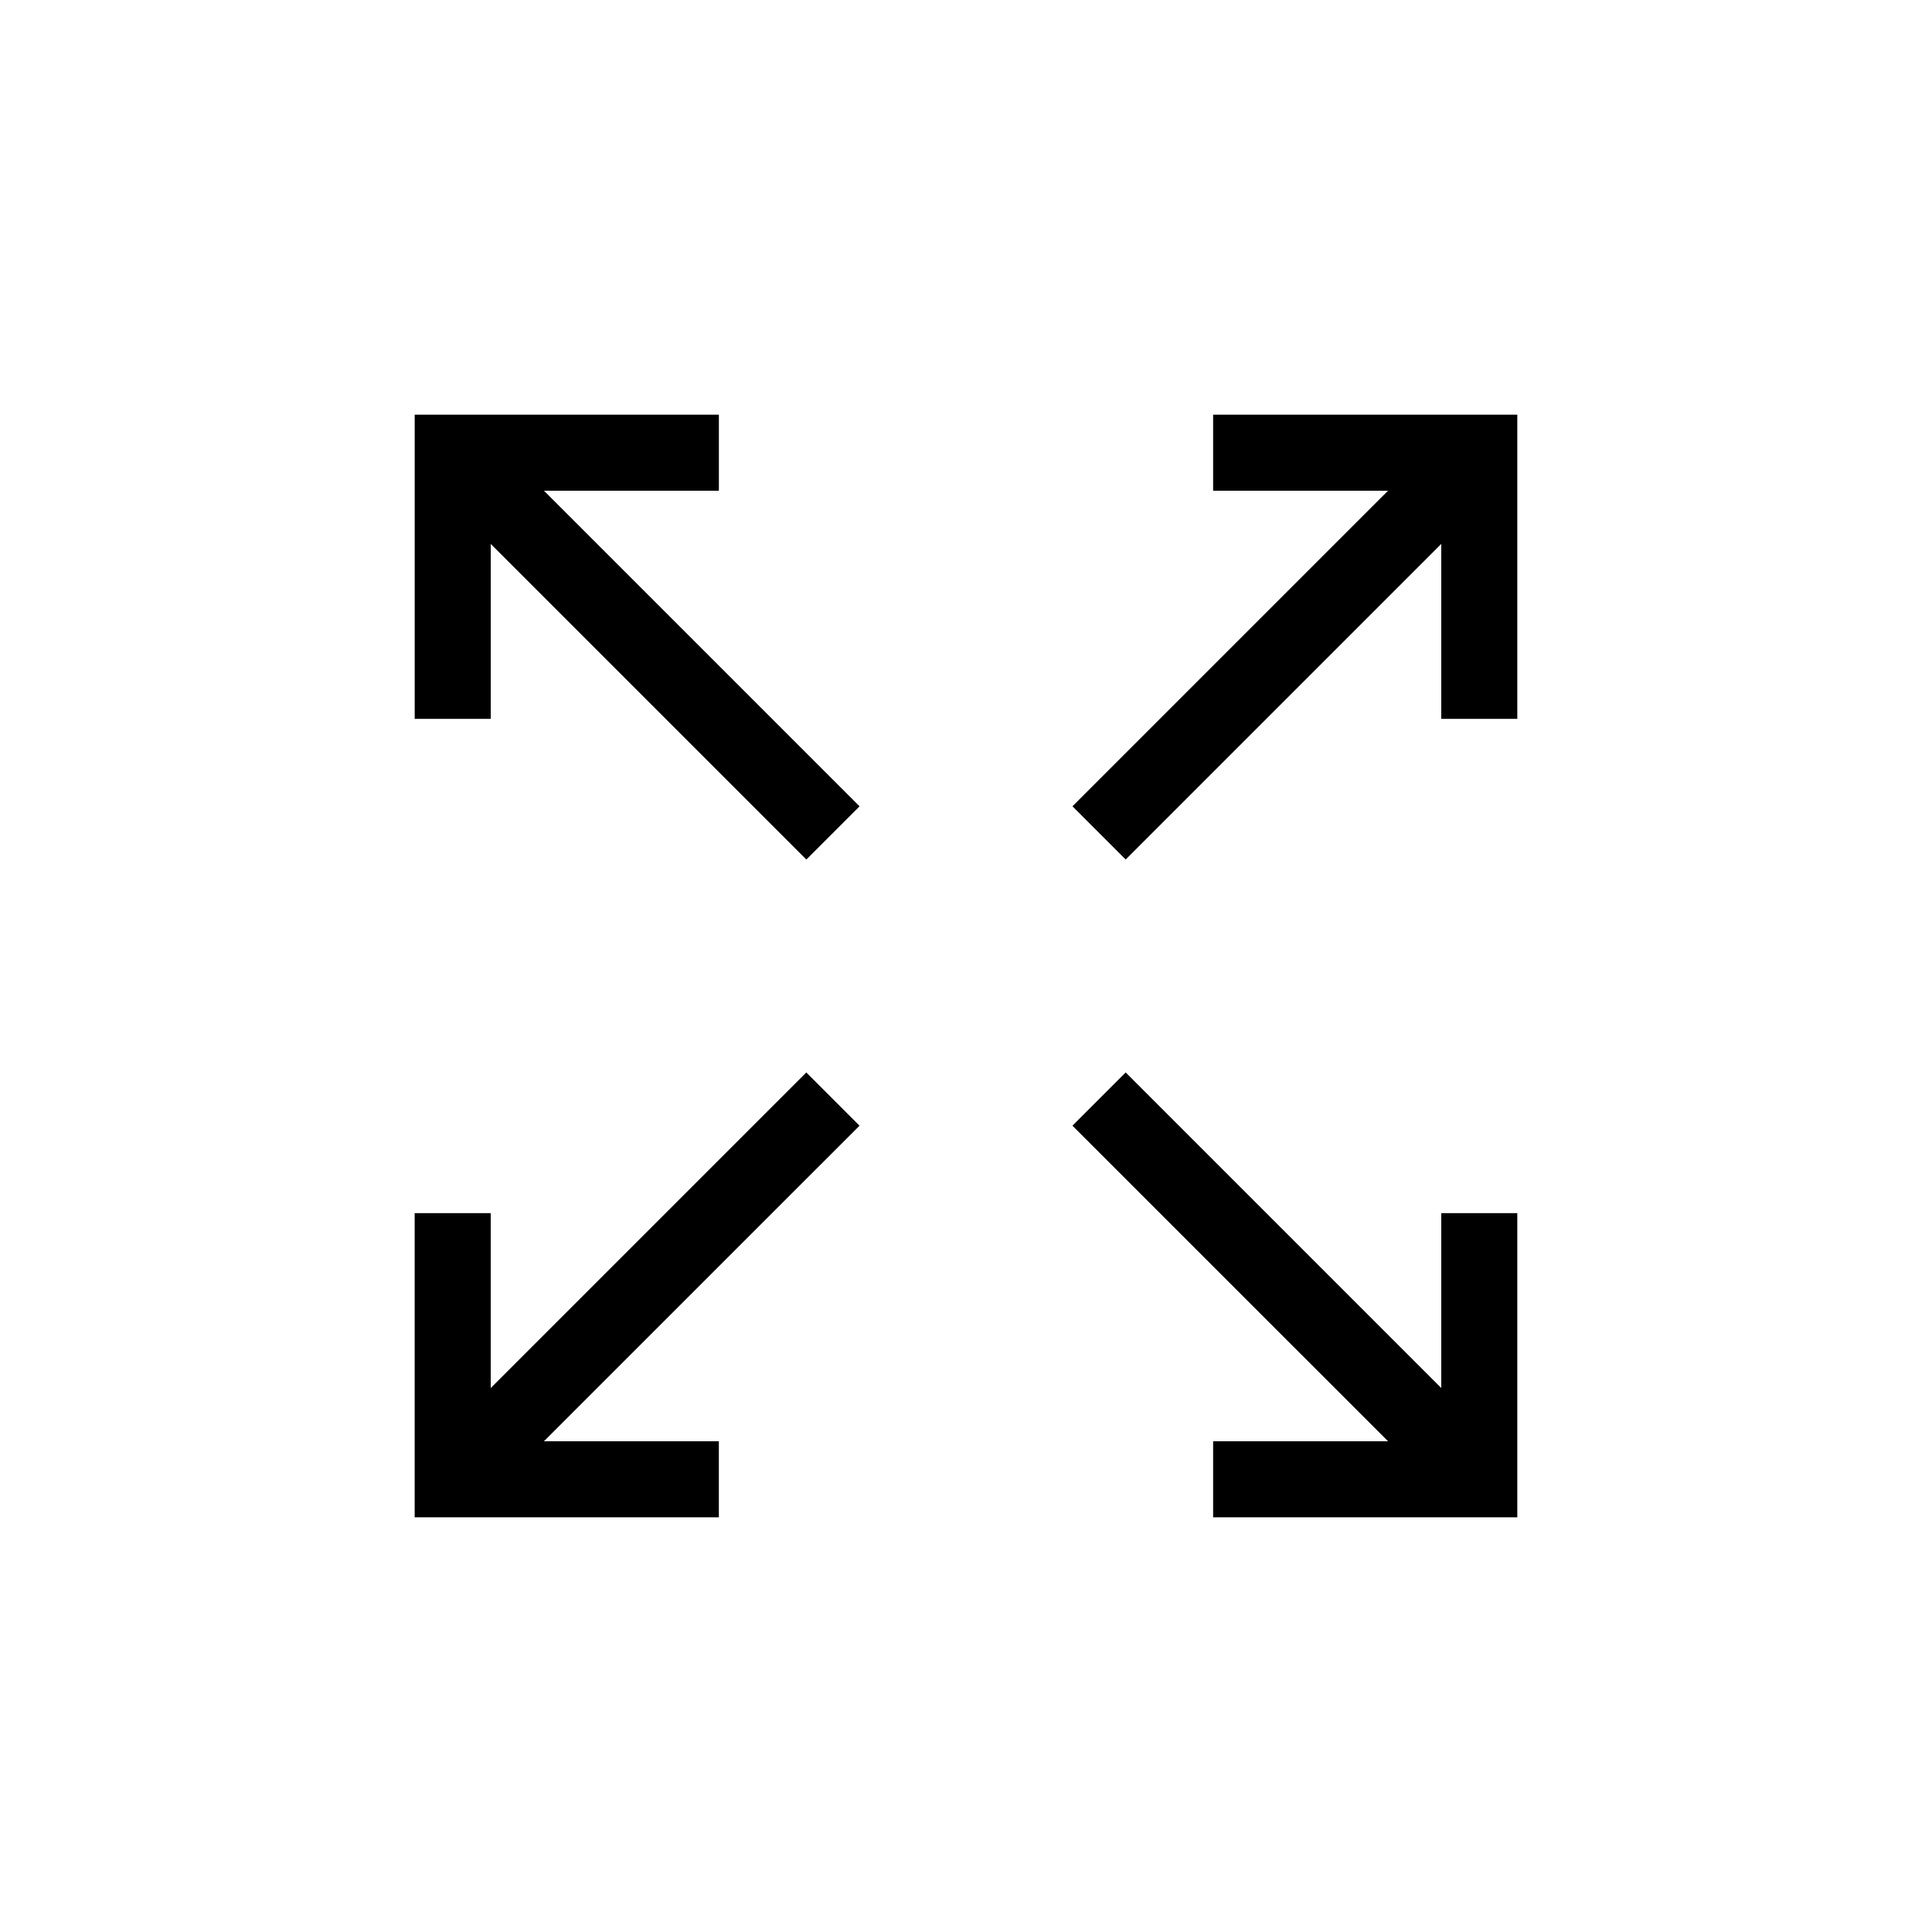 <?xml version="1.0" encoding="UTF-8"?>
<!-- The Best Svg Icon site in the world: iconSvg.co, Visit us! https://iconsvg.co -->
<svg fill="#000000" width="800px" height="800px" version="1.1" viewBox="144 144 512 512" xmlns="http://www.w3.org/2000/svg">
 <g>
  <path d="m288.15 525.95h46.352v20.152h-80.609v-80.609h20.152v46.352l83.633-83.633 14.105 14.109z"/>
  <path d="m546.1 465.49v80.609h-80.609v-20.152h46.352l-83.633-83.629 14.109-14.109 83.629 83.633v-46.352z"/>
  <path d="m546.1 253.89v80.609h-20.152v-46.352l-83.629 83.633-14.109-14.105 83.633-83.633h-46.352v-20.152z"/>
  <path d="m371.79 357.68-14.105 14.105-83.633-83.633v46.352h-20.152v-80.609h80.609v20.152h-46.352z"/>
 </g>
</svg>